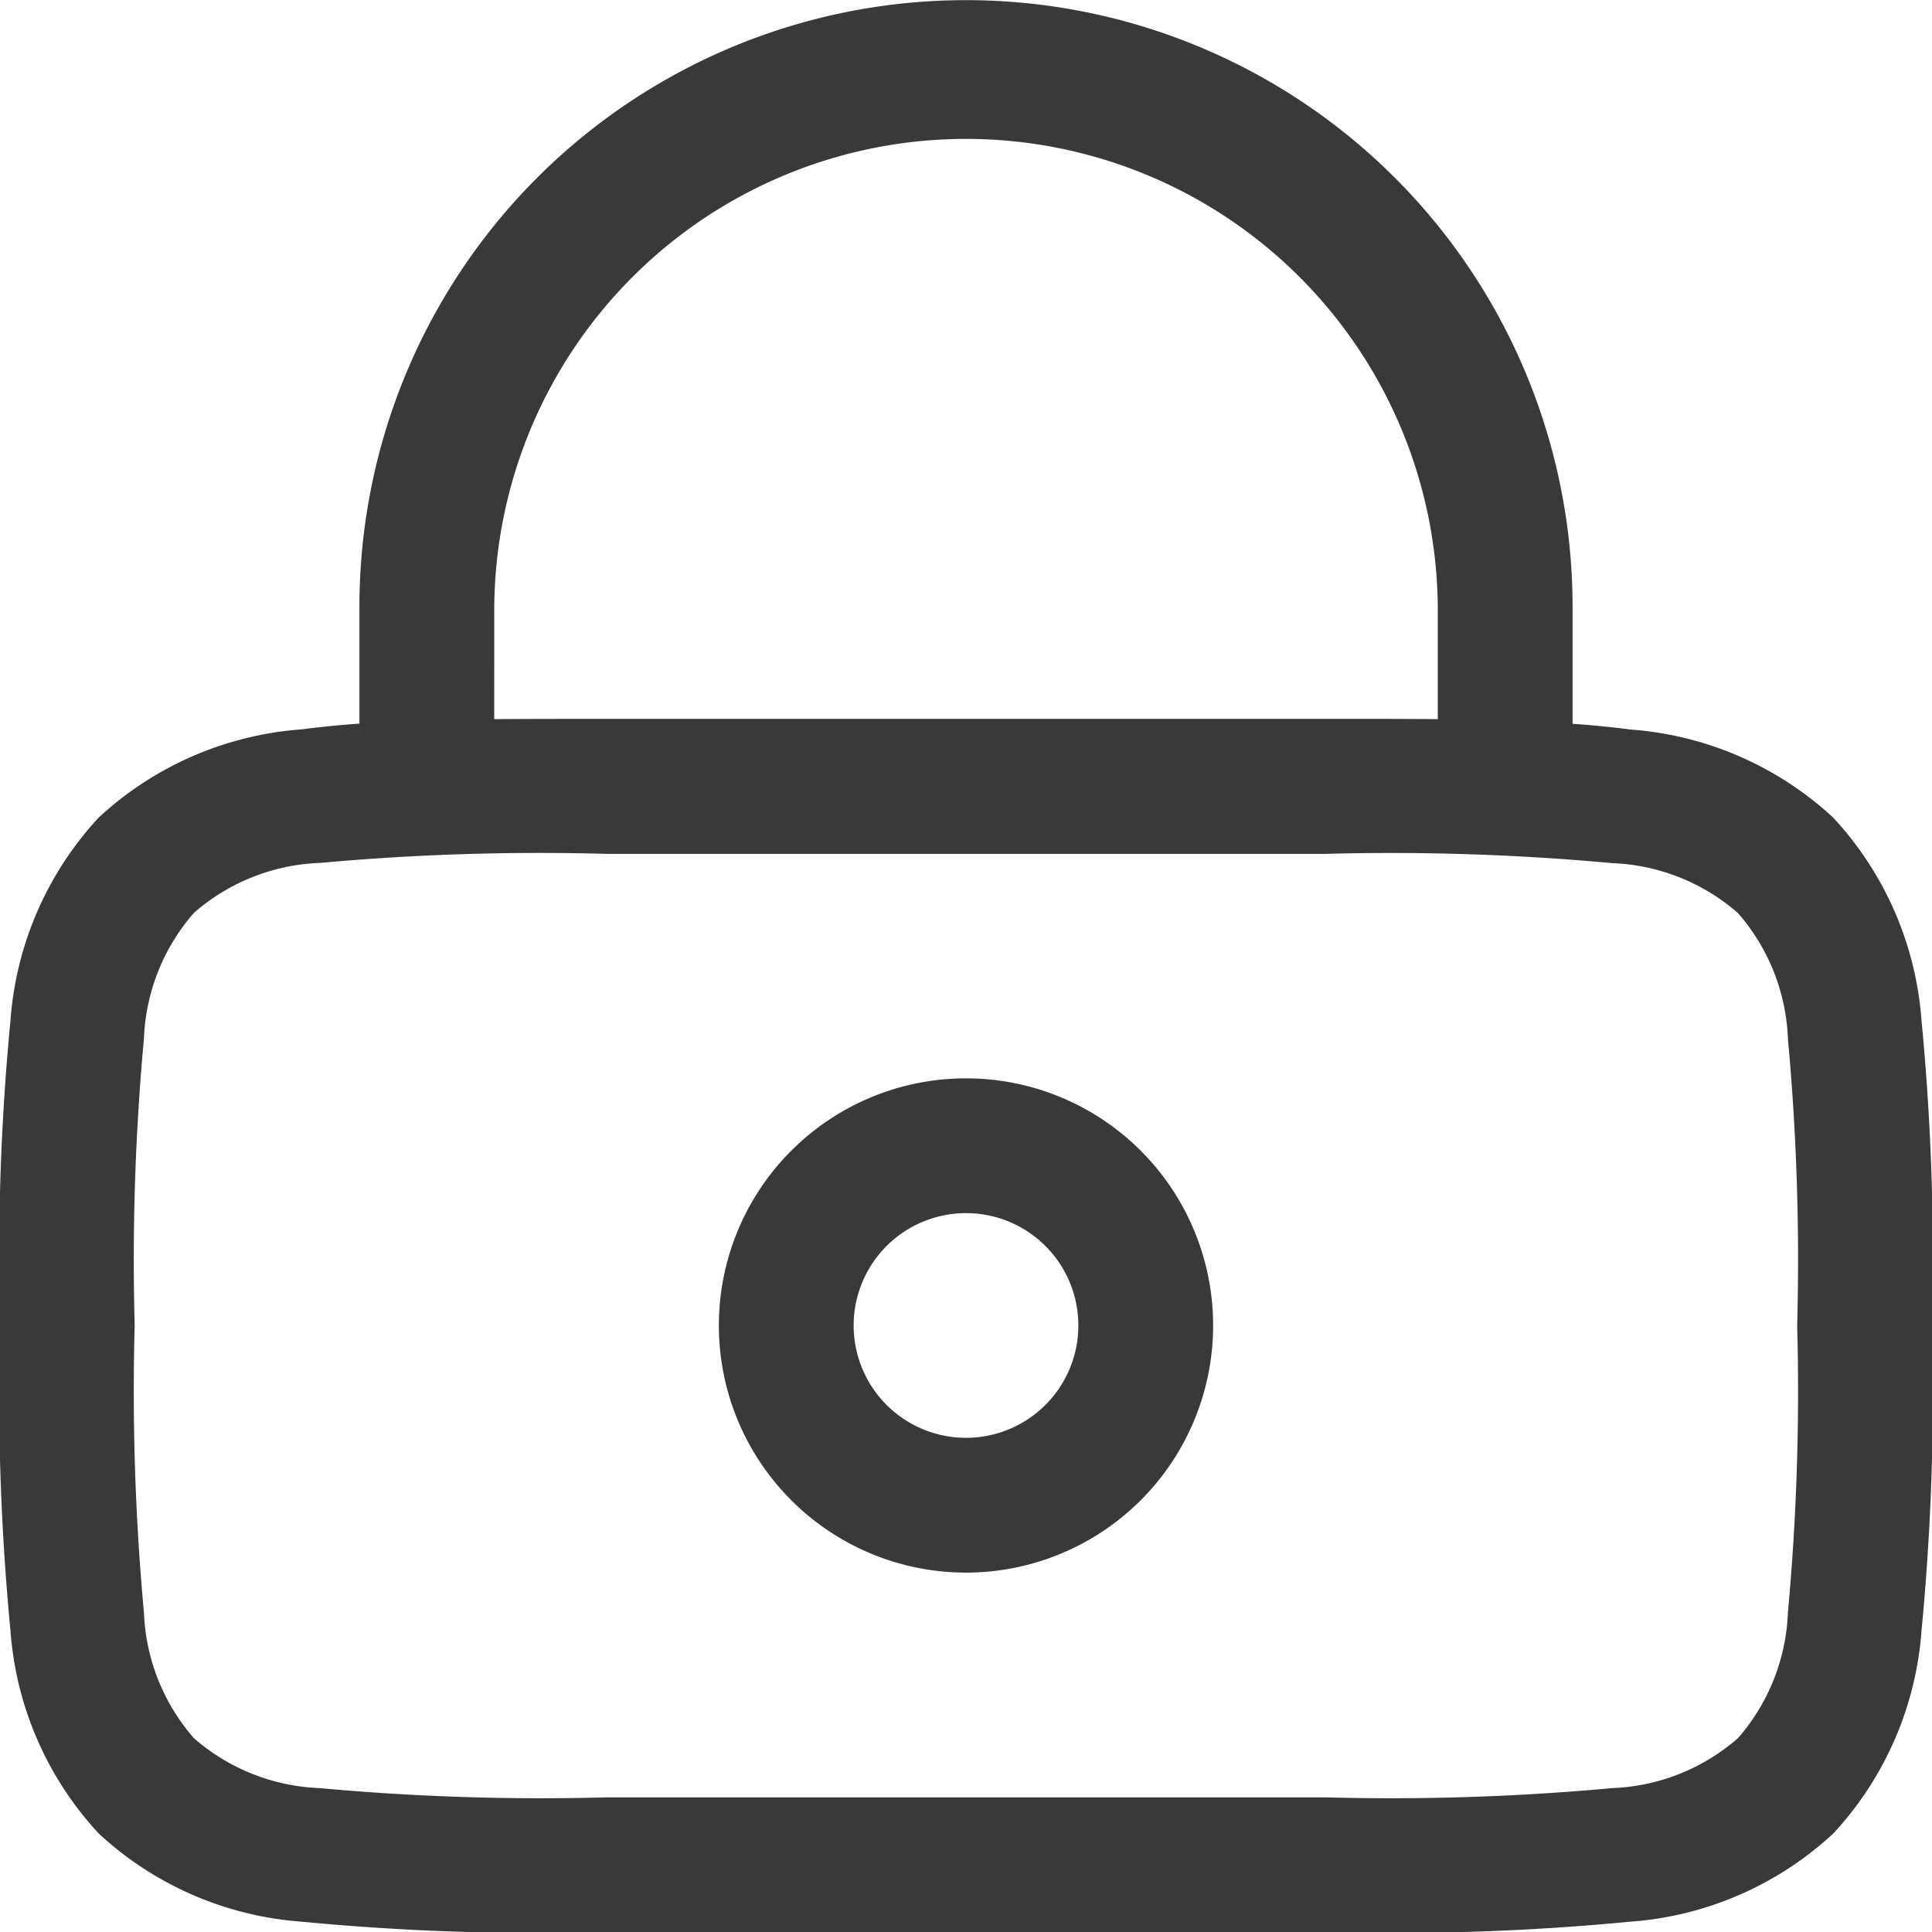 <svg xmlns="http://www.w3.org/2000/svg" width="53.02" height="53.02" viewBox="0 0 53.02 53.02"><path d="M9.25,20.032a6.782,6.782,0,1,1,6.782,6.782A6.782,6.782,0,0,1,9.25,20.032Zm6.782-3.083a3.083,3.083,0,1,0,3.083,3.083A3.082,3.082,0,0,0,16.032,16.949Z" transform="translate(10.478 16.343)" fill="#3a3939" fill-rule="evenodd"/><path d="M11.114,21.108V17.9a16.646,16.646,0,0,1,33.292,0v3.213c.559.039,1.087.091,1.583.157a9.168,9.168,0,0,1,5.573,2.421,9.168,9.168,0,0,1,2.421,5.573,67.656,67.656,0,0,1,.287,8.229v.271a67.656,67.656,0,0,1-.287,8.229,9.166,9.166,0,0,1-2.421,5.573,9.166,9.166,0,0,1-5.573,2.421,67.656,67.656,0,0,1-8.229.287h-20a67.654,67.654,0,0,1-8.229-.287,9.166,9.166,0,0,1-5.573-2.421,9.166,9.166,0,0,1-2.421-5.573A67.614,67.614,0,0,1,1.25,37.76v-.271a67.614,67.614,0,0,1,.287-8.229,9.168,9.168,0,0,1,2.421-5.573,9.168,9.168,0,0,1,5.573-2.421C10.028,21.2,10.555,21.148,11.114,21.108Zm3.7-3.213a12.947,12.947,0,0,1,25.893,0v3.091c-.921-.009-1.9-.009-2.947-.008h-20c-1.044,0-2.026,0-2.947.008Zm-4.789,7.036A5.56,5.56,0,0,0,6.574,26.3,5.56,5.56,0,0,0,5.2,29.753a66.247,66.247,0,0,0-.254,7.871A66.247,66.247,0,0,0,5.2,45.5a5.56,5.56,0,0,0,1.371,3.45,5.56,5.56,0,0,0,3.45,1.371,66.282,66.282,0,0,0,7.871.254H37.624a66.285,66.285,0,0,0,7.871-.254,5.56,5.56,0,0,0,3.45-1.371,5.56,5.56,0,0,0,1.371-3.45,66.284,66.284,0,0,0,.254-7.871,66.284,66.284,0,0,0-.254-7.871,5.56,5.56,0,0,0-1.371-3.45,5.56,5.56,0,0,0-3.45-1.371,66.285,66.285,0,0,0-7.871-.254H17.9A66.283,66.283,0,0,0,10.024,24.932Z" transform="translate(-1.25 -1.25)" fill="#3a3939" fill-rule="evenodd"/></svg>